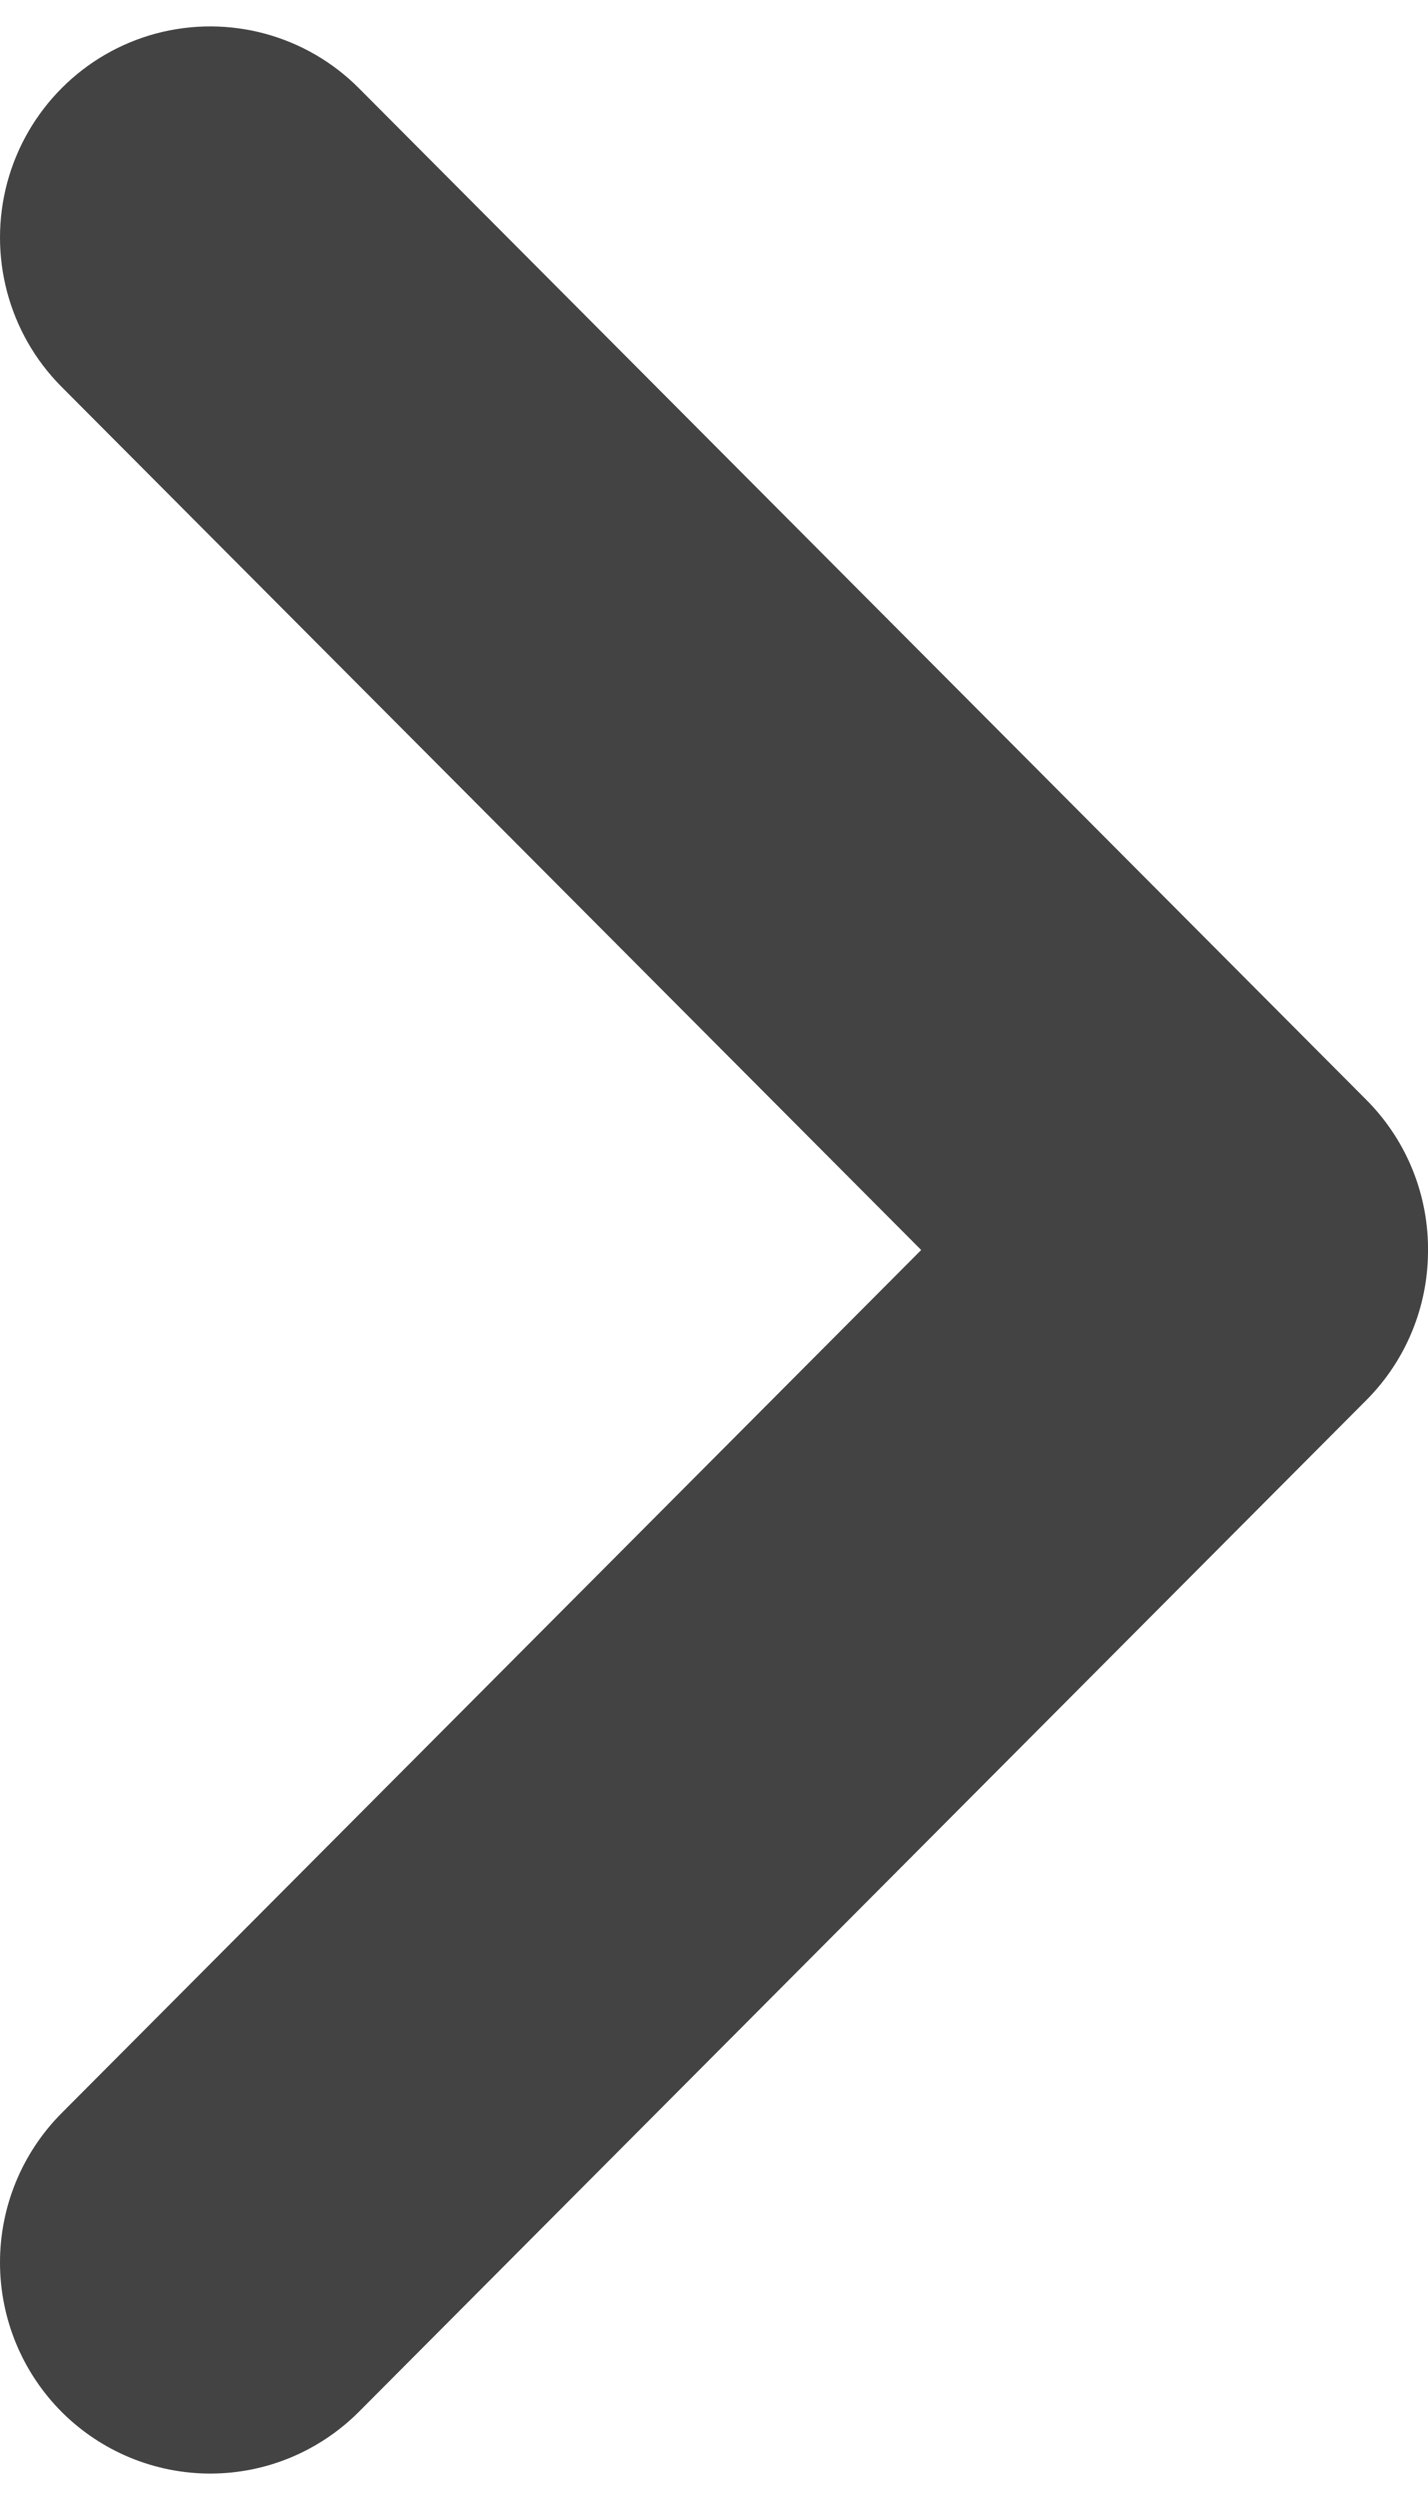 <svg width="12" height="21" viewBox="0 0 12 21" fill="none" xmlns="http://www.w3.org/2000/svg">
<path d="M12 10.522C11.996 10.982 11.814 11.423 11.492 11.751L3.019 20.256C2.688 20.589 2.24 20.777 1.771 20.778C1.302 20.779 0.852 20.593 0.52 20.262C0.188 19.93 0.001 19.479 3.63959e-06 19.009C-0.001 18.538 0.184 18.087 0.515 17.753L7.741 10.5L0.515 3.247V3.247C0.069 2.798 -0.103 2.144 0.061 1.533C0.226 0.921 0.703 0.444 1.313 0.281C1.924 0.119 2.574 0.295 3.019 0.744L11.492 9.249C11.825 9.588 12.008 10.047 12 10.523L12 10.522Z" fill="#434343"/>
</svg>
